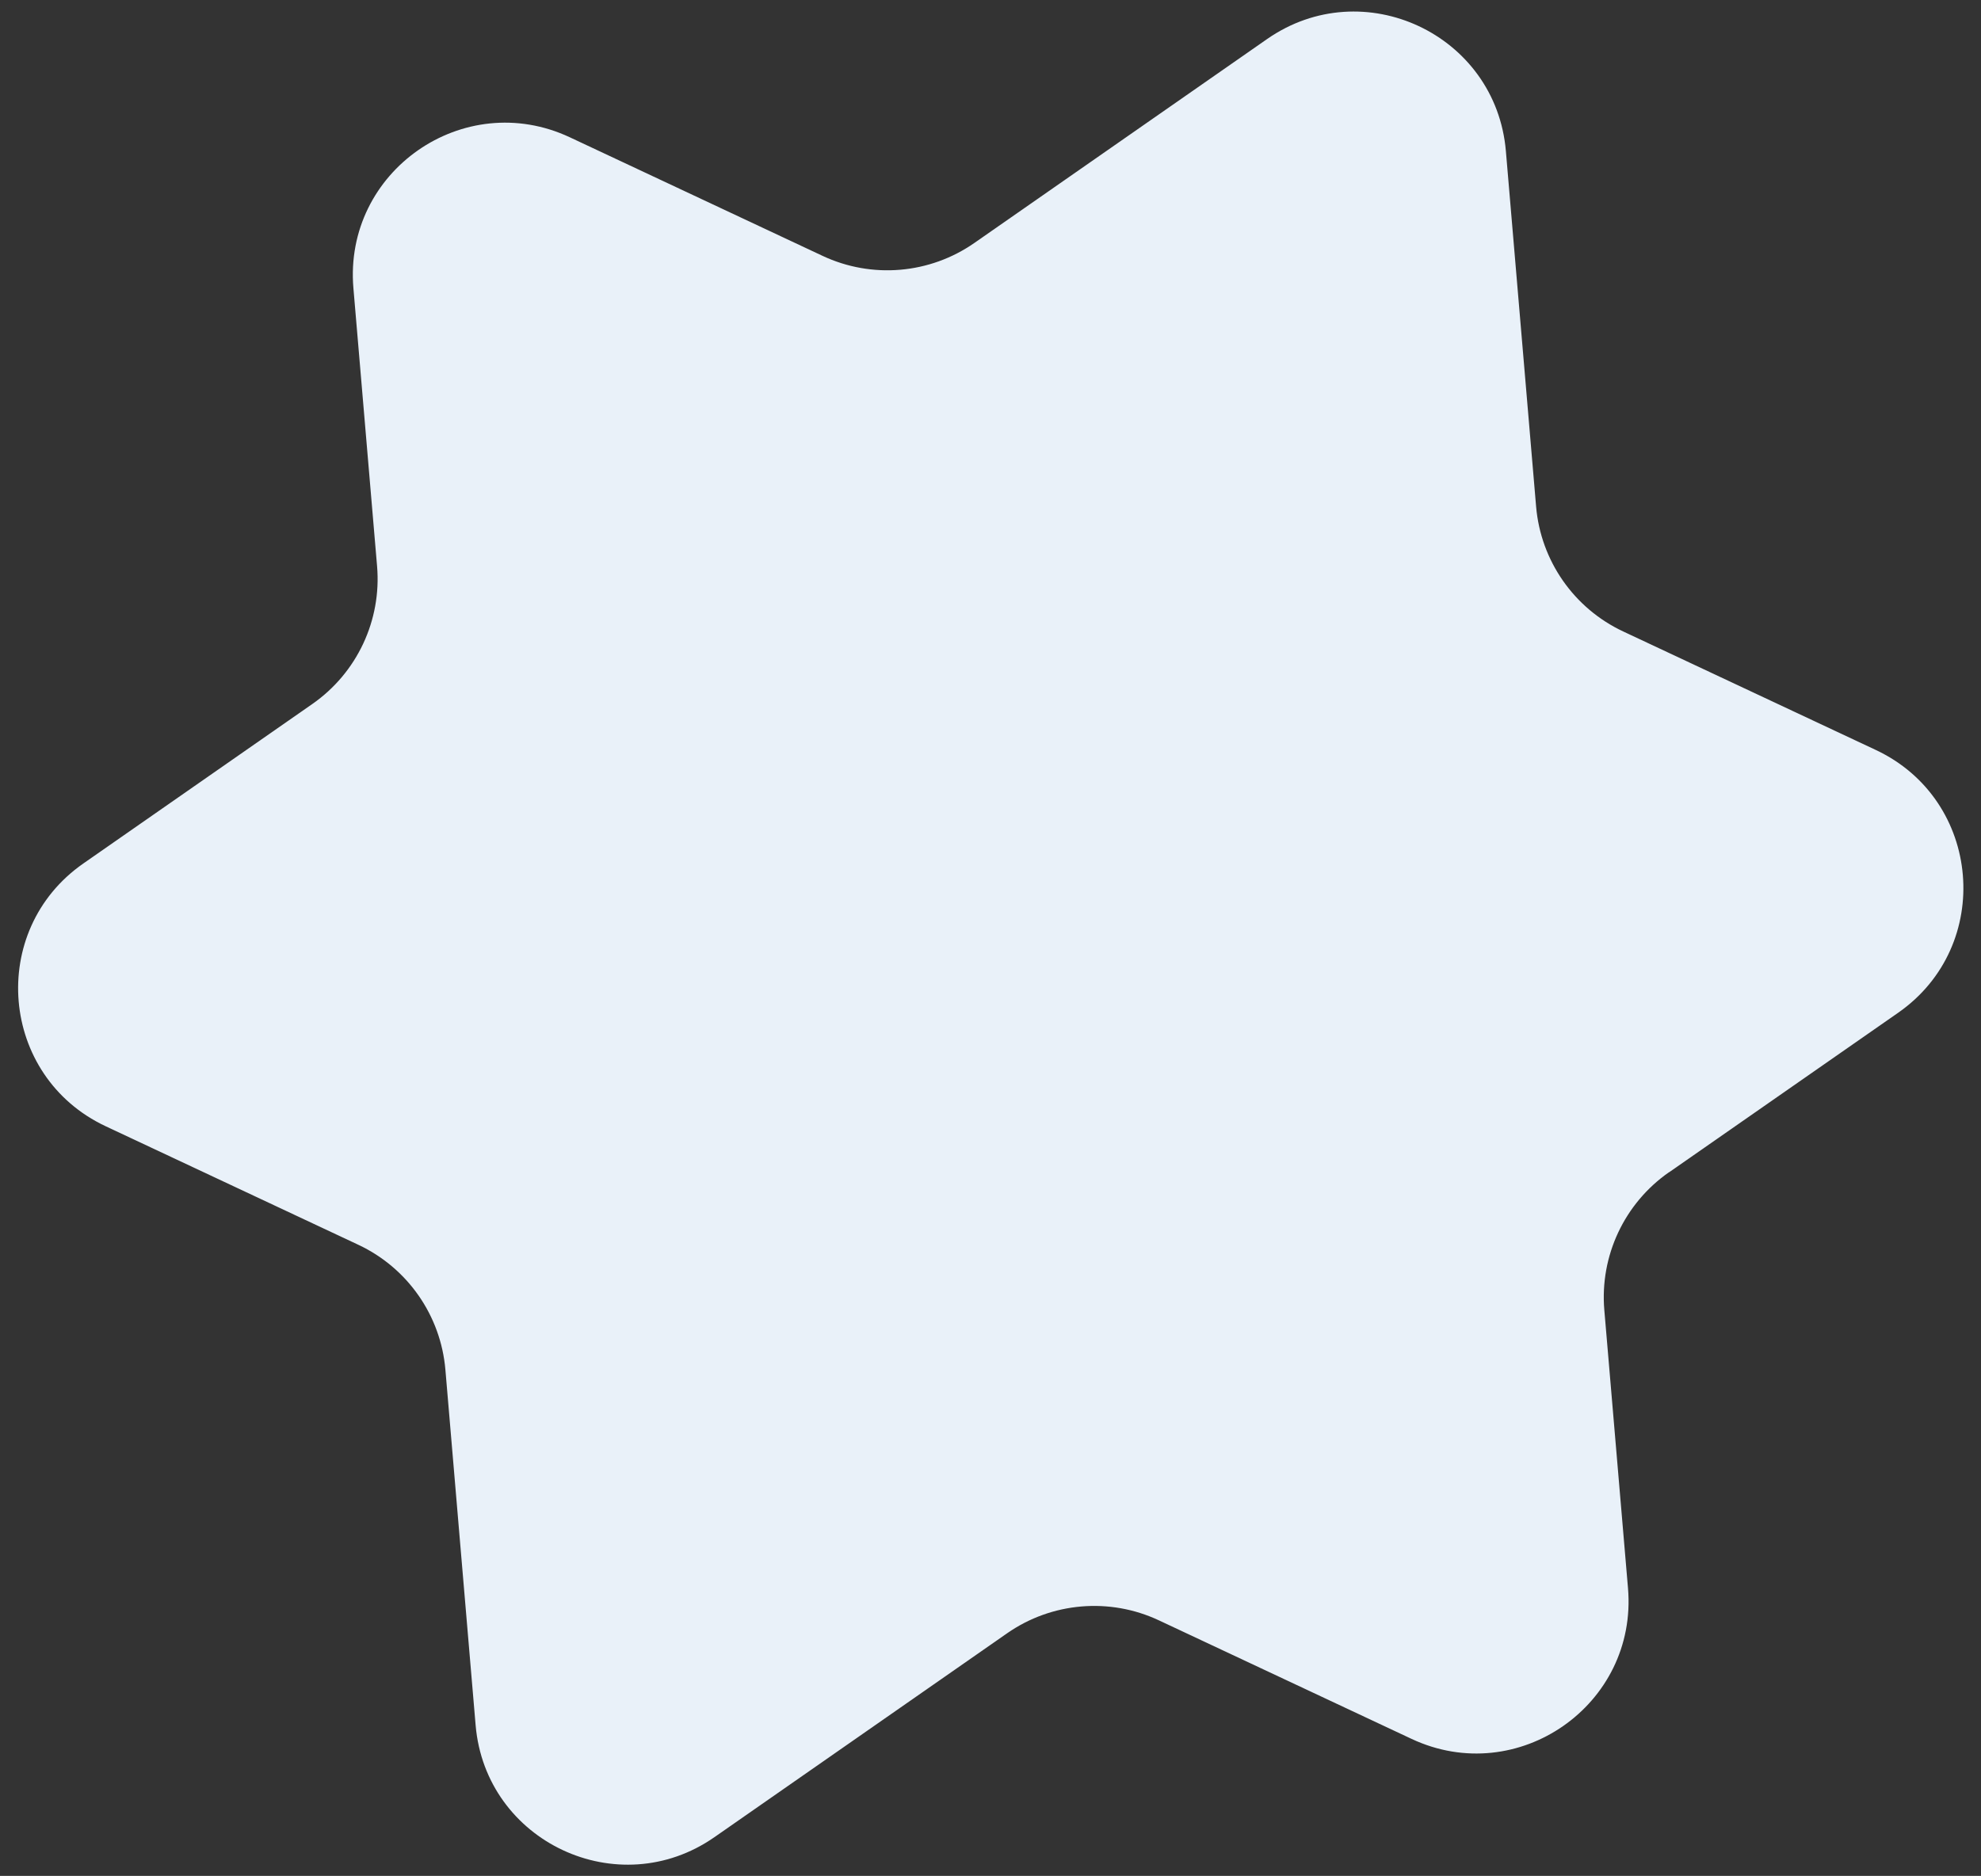 <svg width="1154" height="1093" viewBox="0 0 1154 1093" fill="none" xmlns="http://www.w3.org/2000/svg">
<rect x="0" y="0" width="1154" height="1093" fill="#333333" stroke="none"/>
<path d="M972.331 683.022L1105.73 590.098C1161.76 551.059 1154.53 465.977 1092.71 436.97L945.547 367.916C916.855 354.453 897.521 326.7 894.834 295.121L877.228 88.035C871.442 19.989 794.148 -16.28 738.116 22.759L567.59 141.569C541.584 159.684 507.883 162.551 479.191 149.088L331.964 80.004C270.125 50.988 200.085 99.812 205.87 167.858L219.657 329.845C222.344 361.423 207.976 392.043 181.961 410.179L48.563 503.103C-7.47 542.142 -0.237 627.224 61.581 656.231L208.745 725.285C237.438 738.748 256.771 766.501 259.459 798.08L277.064 1005.17C282.85 1073.21 360.144 1109.48 416.177 1070.44L586.703 951.632C612.708 933.517 646.409 930.65 675.101 944.113L822.265 1013.17C884.104 1042.18 954.145 993.36 948.359 925.314L934.573 763.327C931.886 731.748 946.253 701.129 972.268 682.993L972.331 683.022Z" fill="#E9F1F9"/>
</svg>
